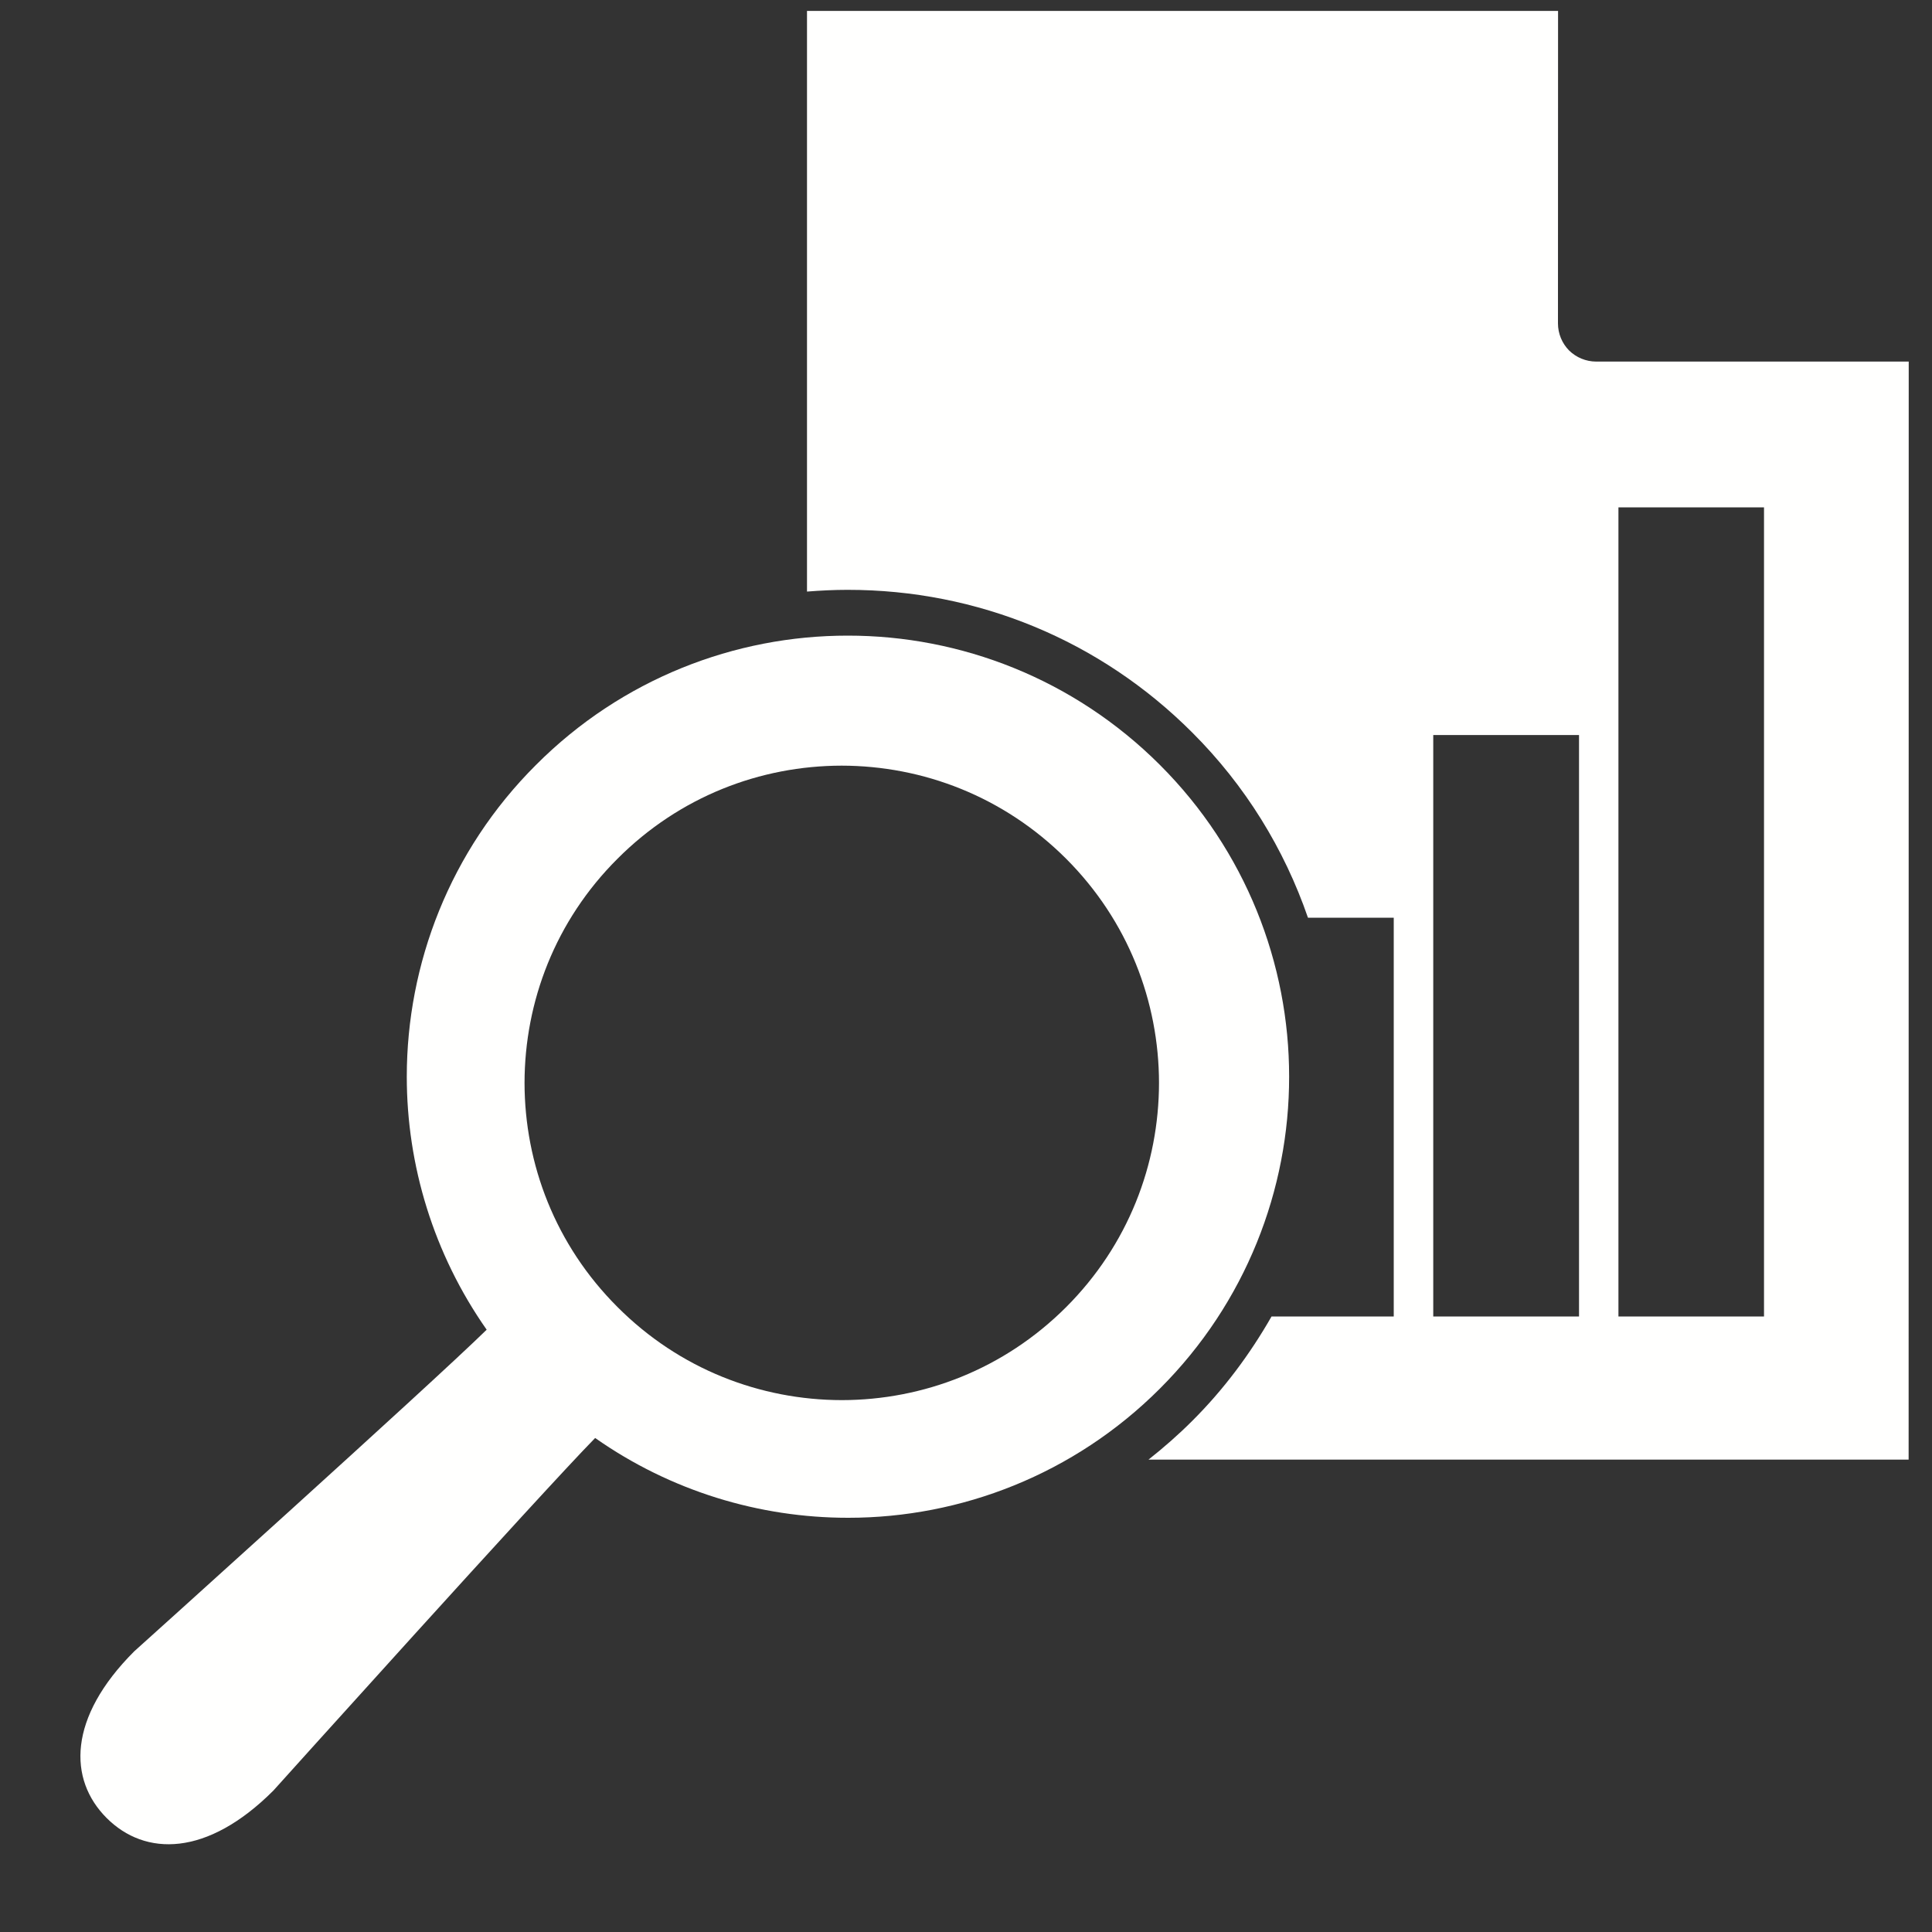 <?xml version="1.0" encoding="UTF-8"?>
<svg width="20px" height="20px" viewBox="0 0 20 20" version="1.1" xmlns="http://www.w3.org/2000/svg" xmlns:xlink="http://www.w3.org/1999/xlink">
    <rect x="0" y="0" width="20" height="20" fill="#333333" stroke="none"/>
    <!-- Generator: Sketch 52.6 (67491) - http://www.bohemiancoding.com/sketch -->
    <title>Group</title>
    <desc>Created with Sketch.</desc>
    <g id="Page-1" stroke="none" stroke-width="1" fill="none" fill-rule="evenodd">
        <g id="Values[1]" transform="translate(-456, -573)" fill="#FFFFFE">
            <g id="Group-55" transform="translate(0, -0.45)">
                <g id="Group" transform="translate(456, 573)">
                    <path d="M11.998,11.66 C11.997,10.818 11.678,9.981 11.036,9.339 C10.392,8.696 9.555,8.377 8.713,8.376 C7.87,8.377 7.034,8.696 6.392,9.34 C5.749,9.981 5.431,10.818 5.43,11.66 C5.431,12.501 5.749,13.338 6.392,13.98 C7.034,14.624 7.872,14.943 8.715,14.944 C9.557,14.943 10.393,14.624 11.036,13.982 C11.679,13.339 11.997,12.503 11.998,11.66 M13.345,11.596 C13.346,12.762 12.898,13.935 12.007,14.825 C11.118,15.714 9.947,16.162 8.782,16.162 L8.778,16.162 C7.862,16.162 6.944,15.886 6.161,15.336 C5.585,15.924 2.83,18.986 2.83,18.986 C2.143,19.673 1.502,19.668 1.104,19.27 C0.706,18.872 0.701,18.233 1.389,17.545 C1.389,17.545 4.451,14.79 5.038,14.215 C4.488,13.431 4.211,12.512 4.211,11.596 C4.211,10.43 4.657,9.257 5.548,8.369 C6.437,7.477 7.61,7.029 8.776,7.03 C9.943,7.029 11.115,7.477 12.007,8.368 C12.897,9.257 13.346,10.43 13.345,11.596" id="Fill-37"></path>
                    <path d="M16.754,14.078 L18.261,14.078 L18.261,5.702 L16.754,5.702 L16.754,14.078 Z M14.837,14.078 L16.346,14.078 L16.346,8.059 L14.837,8.059 L14.837,14.078 Z M16.523,4.193 C16.419,4.193 16.317,4.151 16.243,4.078 C16.17,4.004 16.128,3.903 16.128,3.798 L16.129,0.563 L8.354,0.563 L8.354,6.574 C8.492,6.563 8.633,6.556 8.773,6.556 C10.121,6.555 11.389,7.079 12.342,8.033 C12.892,8.582 13.294,9.237 13.54,9.95 L14.428,9.95 L14.428,14.078 L13.163,14.078 C12.94,14.468 12.669,14.833 12.342,15.159 C12.198,15.303 12.046,15.436 11.889,15.56 L19.758,15.56 L19.759,4.193 L16.523,4.193 Z" id="Fill-39"></path>
                </g>
            </g>
        </g>
    </g>
</svg>